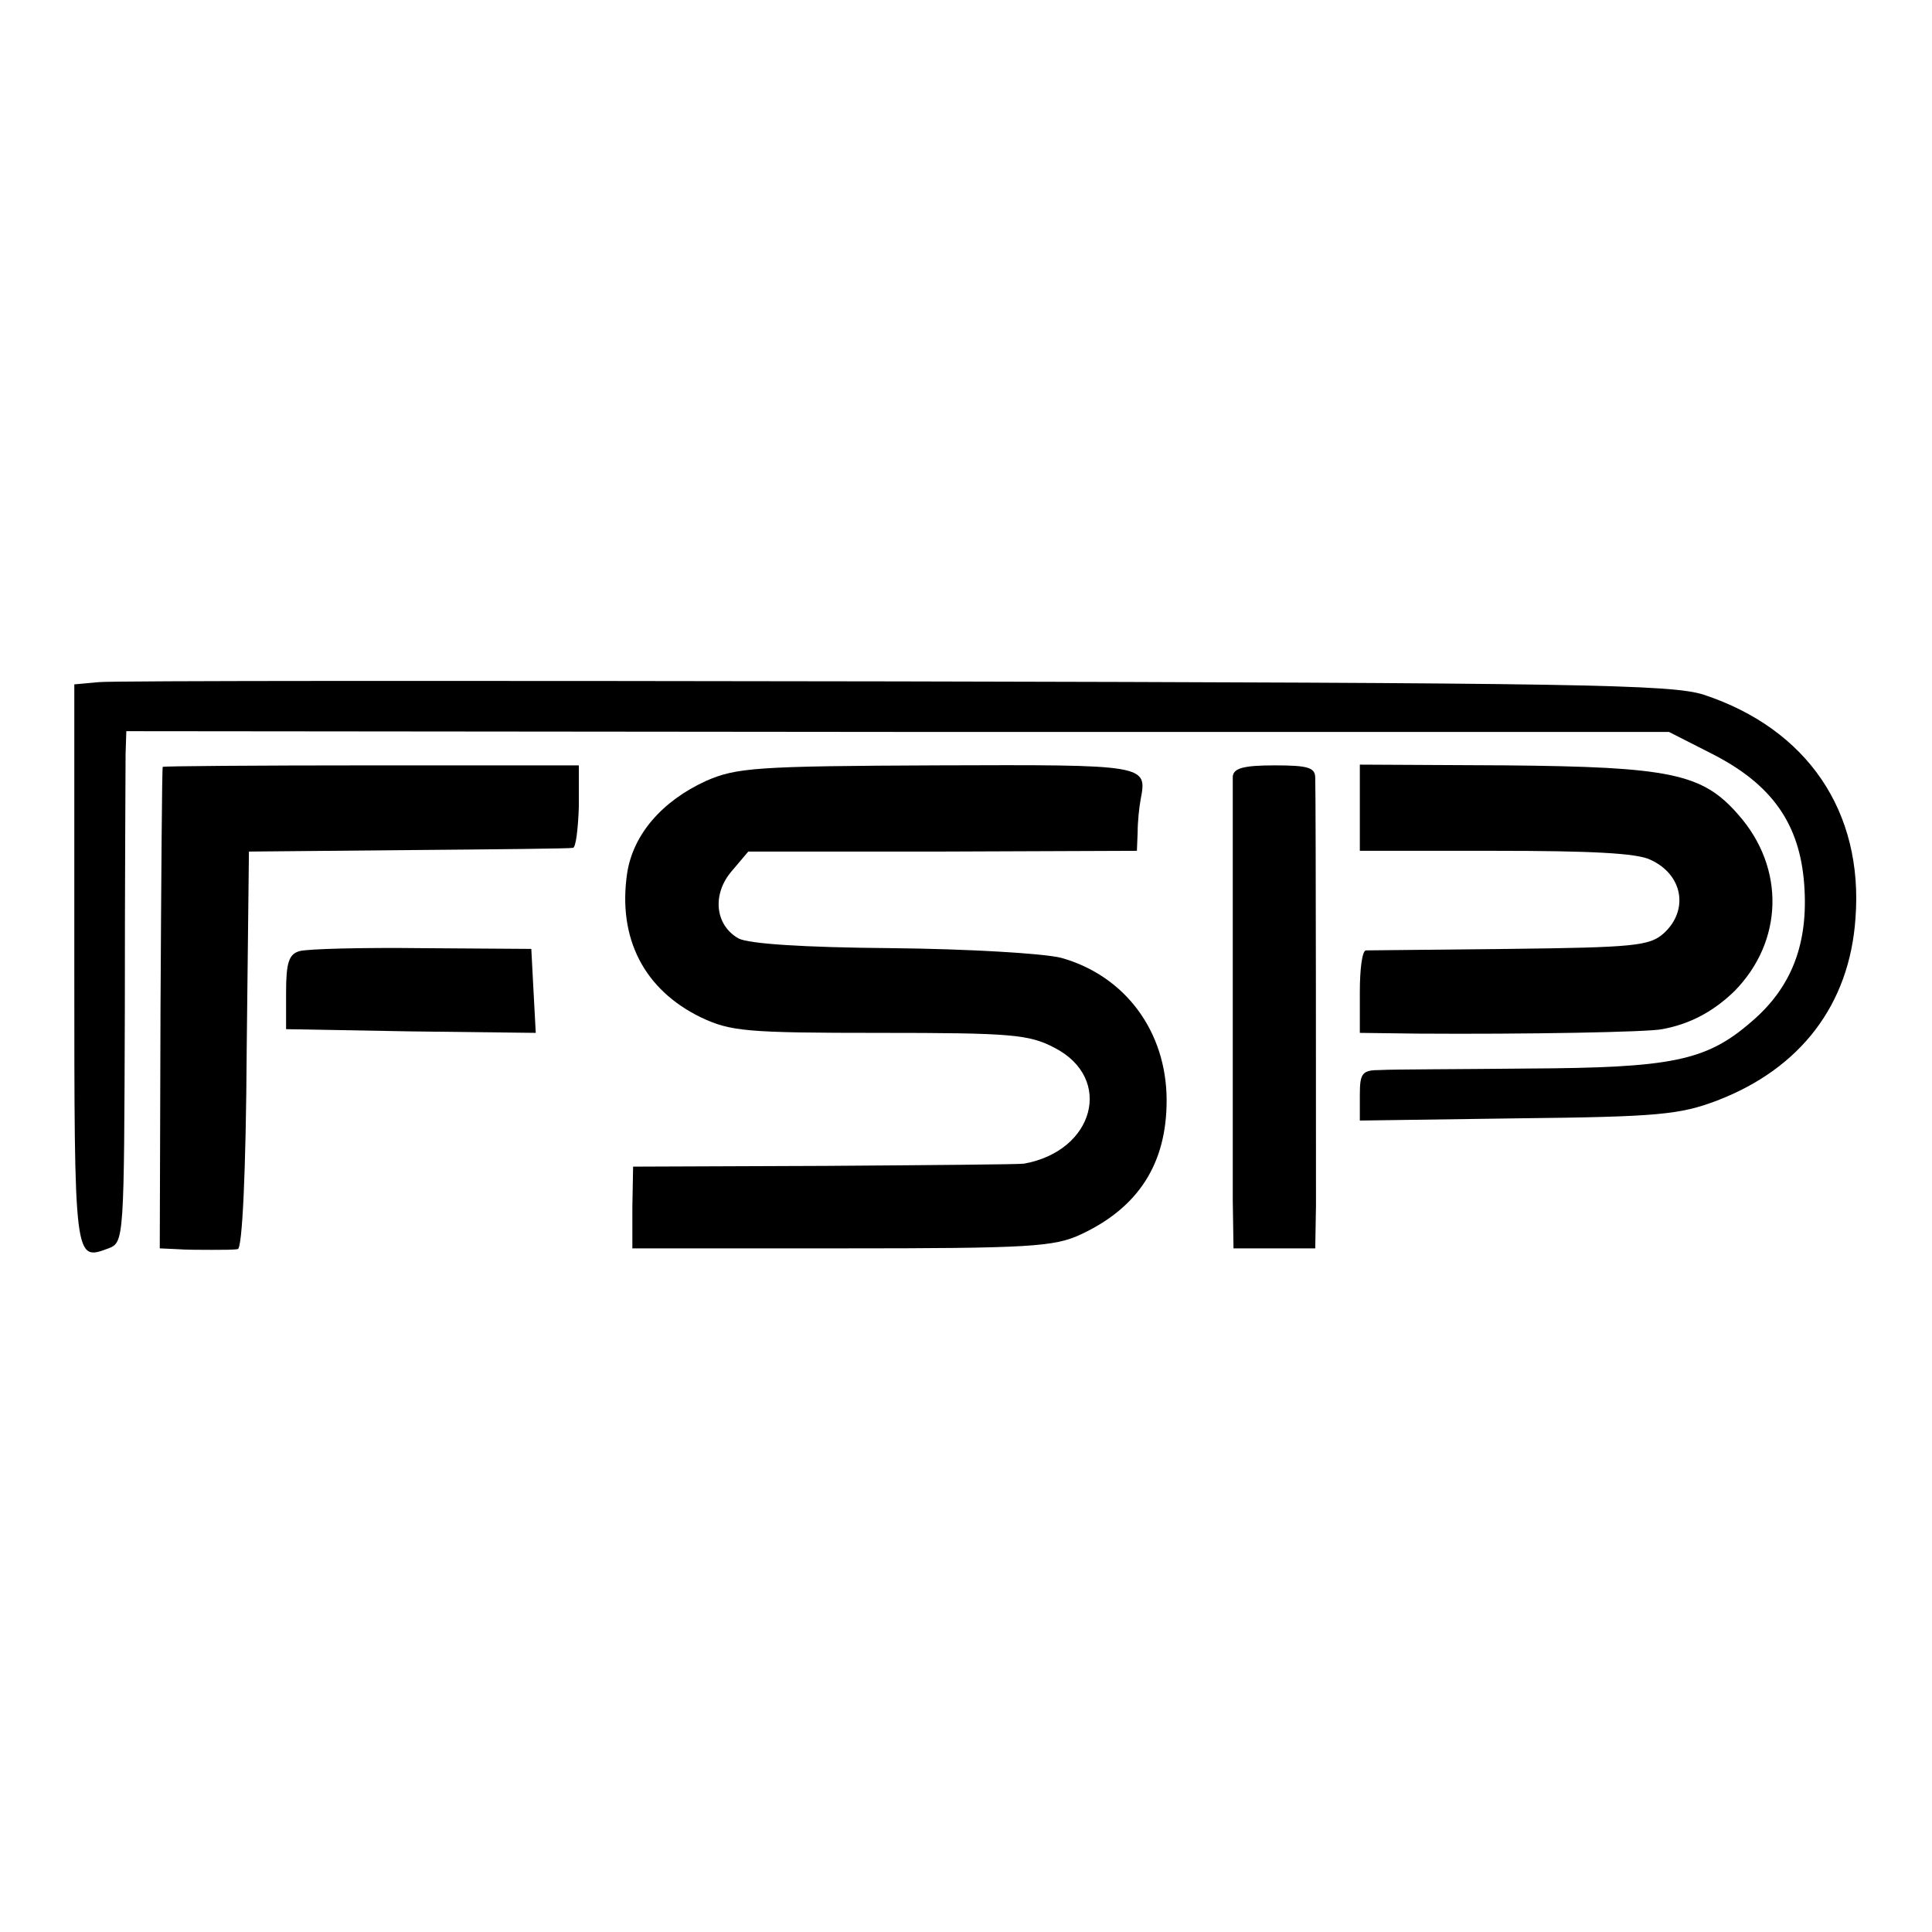 <?xml version="1.0" standalone="no"?>
<!DOCTYPE svg PUBLIC "-//W3C//DTD SVG 20010904//EN"
 "http://www.w3.org/TR/2001/REC-SVG-20010904/DTD/svg10.dtd">
<svg version="1.0" xmlns="http://www.w3.org/2000/svg"
 width="260pt" height="260pt" viewBox="0 0 260 260"
 preserveAspectRatio="xMidYMid meet">
<g transform="translate(0,260) scale(0.1,-0.1)"
fill="#000000" stroke="none">
<path d="M133 1682 l-33 -3 0 -379 c0 -400 0 -397 46 -380 21 8 21 12 22 322
0 172 1 327 1 343 l1 31 1038 -1 1038 0 59 -30 c80 -41 117 -94 123 -175 6
-80 -17 -139 -71 -185 -61 -53 -107 -62 -302 -63 -93 -1 -182 -1 -197 -2 -25
0 -28 -4 -28 -34 l0 -34 213 3 c189 2 218 5 268 24 112 43 178 129 186 245 11
144 -65 255 -204 301 -43 14 -166 16 -1088 18 -572 1 -1055 1 -1072 -1z"/>
<path d="M219 1568 c-1 -2 -2 -148 -3 -325 l-1 -323 22 -1 c13 -1 34 -1 48 -1
14 0 29 0 35 1 6 1 11 102 12 268 l3 267 215 2 c118 1 218 2 221 3 4 0 7 26 8
56 l0 55 -279 0 c-154 0 -281 -1 -281 -2z"/>
<path d="M950 1549 c-59 -27 -98 -72 -106 -124 -13 -88 23 -157 99 -194 40
-19 61 -21 241 -21 176 0 201 -2 235 -20 80 -41 54 -139 -41 -156 -5 -1 -125
-2 -267 -3 l-259 -1 -1 -55 0 -55 282 0 c253 0 286 2 322 19 77 36 115 95 115
180 0 93 -56 168 -142 192 -24 6 -126 12 -228 13 -122 1 -192 6 -206 13 -32
18 -36 60 -9 91 l22 26 262 0 261 1 1 25 c0 14 2 33 4 44 9 47 9 47 -274 46
-243 -1 -270 -3 -311 -21z"/>
<path d="M1659 1555 c0 -8 0 -125 0 -260 0 -135 0 -274 0 -310 l1 -65 55 0 55
0 1 58 c0 58 0 543 -1 575 0 14 -9 17 -55 17 -42 0 -55 -4 -56 -15z"/>
<path d="M1830 1513 l0 -58 183 0 c126 0 190 -3 208 -12 44 -20 52 -68 18 -99
-19 -17 -40 -19 -208 -21 -102 -1 -189 -2 -193 -2 -5 -1 -8 -26 -8 -56 l0 -55
78 -1 c145 -1 311 2 329 6 38 7 69 24 97 51 66 67 69 166 5 238 -48 55 -91 64
-313 66 l-196 1 0 -58z"/>
<path d="M403 1320 c-14 -4 -18 -15 -18 -55 l0 -50 168 -3 168 -2 -3 56 -3 57
-147 1 c-81 1 -155 -1 -165 -4z"/>
</g>
</svg>

